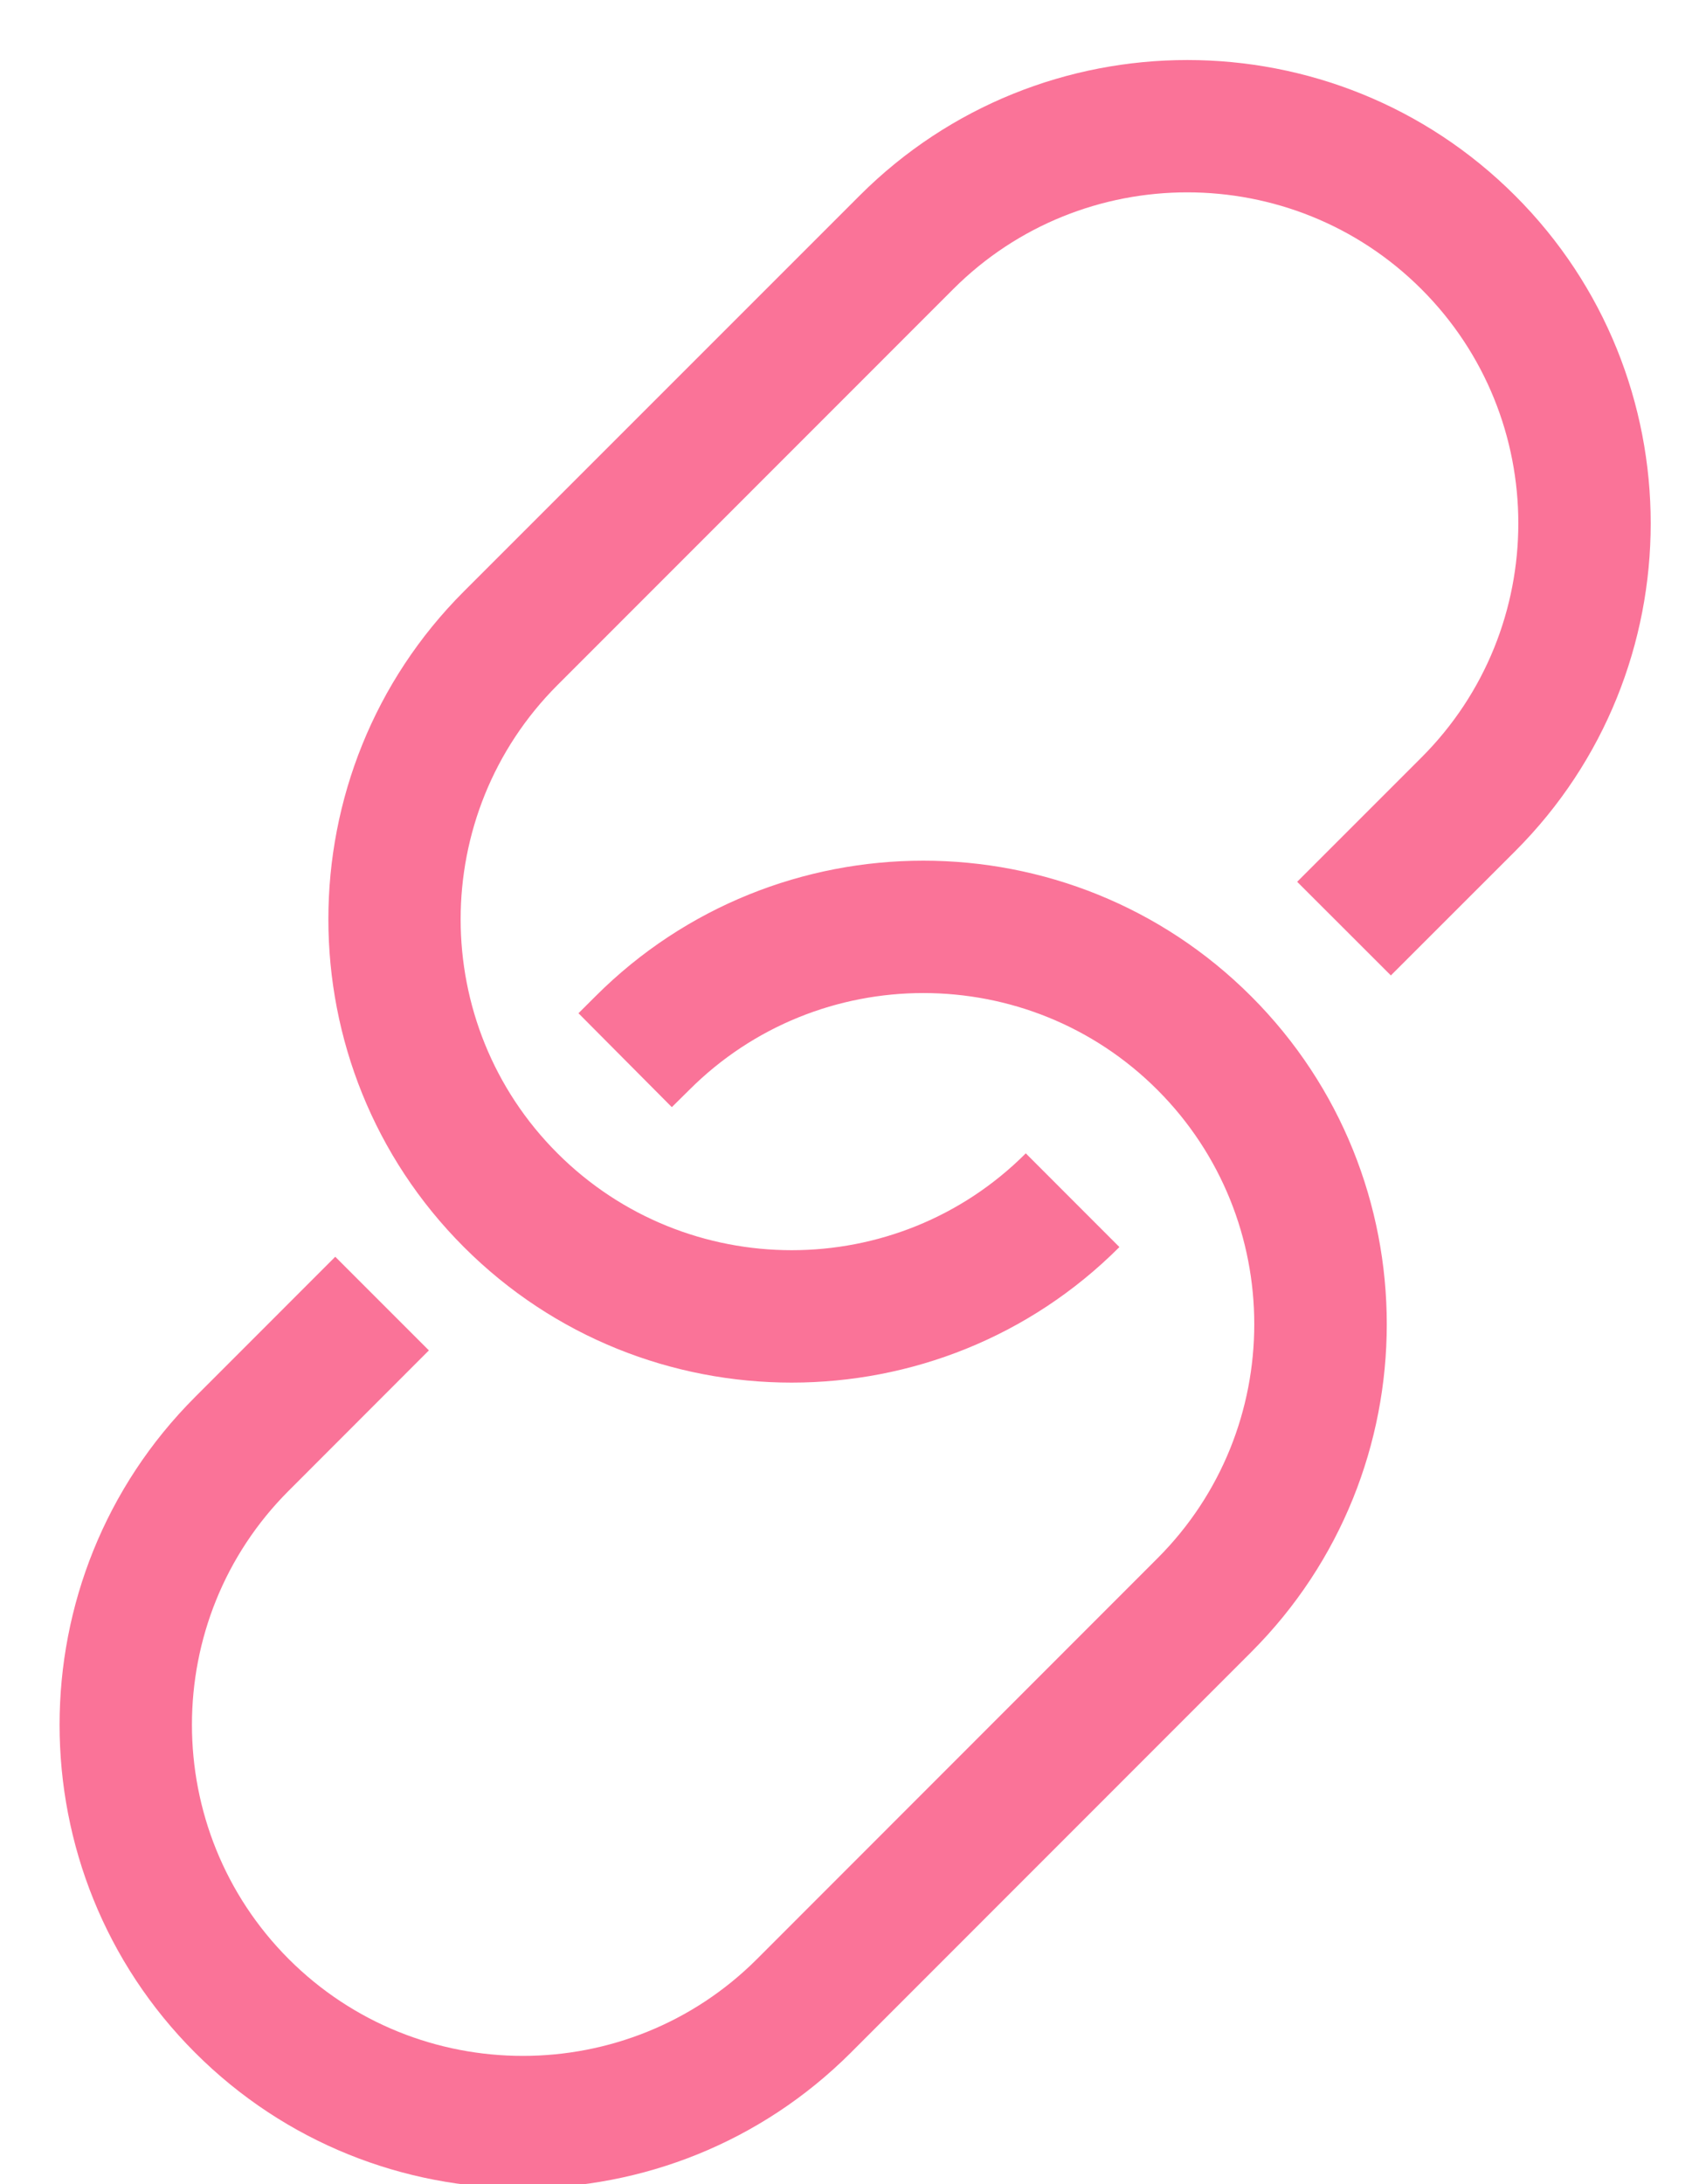 <svg width="25" height="32" viewBox="0 0 25 32" fill="none" xmlns="http://www.w3.org/2000/svg">
<path d="M22.203 12.472L20.382 14.292L19.009 12.92L20.83 11.099C22.723 9.207 22.723 6.128 20.83 4.237C18.938 2.346 15.859 2.345 13.968 4.237L8.17 10.037C6.277 11.93 6.277 15.009 8.17 16.899C10.063 18.79 13.141 18.792 15.032 16.899L16.404 18.272C15.079 19.598 13.341 20.258 11.6 20.258C9.859 20.258 8.121 19.596 6.798 18.272C4.15 15.624 4.15 11.313 6.798 8.665L12.596 2.867C15.245 0.217 19.553 0.217 22.203 2.867C24.852 5.513 24.852 9.824 22.203 12.472ZM8.729 14.595L8.477 14.846L9.845 16.222L10.1 15.97C11.992 14.077 15.071 14.077 16.962 15.97C18.852 17.862 18.854 20.941 16.962 22.832L11.093 28.704C9.201 30.596 6.122 30.596 4.231 28.704C2.341 26.811 2.339 23.732 4.231 21.842L6.285 19.786L4.913 18.414L2.859 20.469C0.211 23.117 0.211 27.428 2.859 30.076C4.185 31.402 5.922 32.062 7.663 32.062C9.405 32.062 11.142 31.4 12.468 30.076L18.336 24.206C20.984 21.558 20.984 17.247 18.336 14.599C15.684 11.946 11.375 11.951 8.729 14.595Z" fill="#FA7398"/>
</svg>
